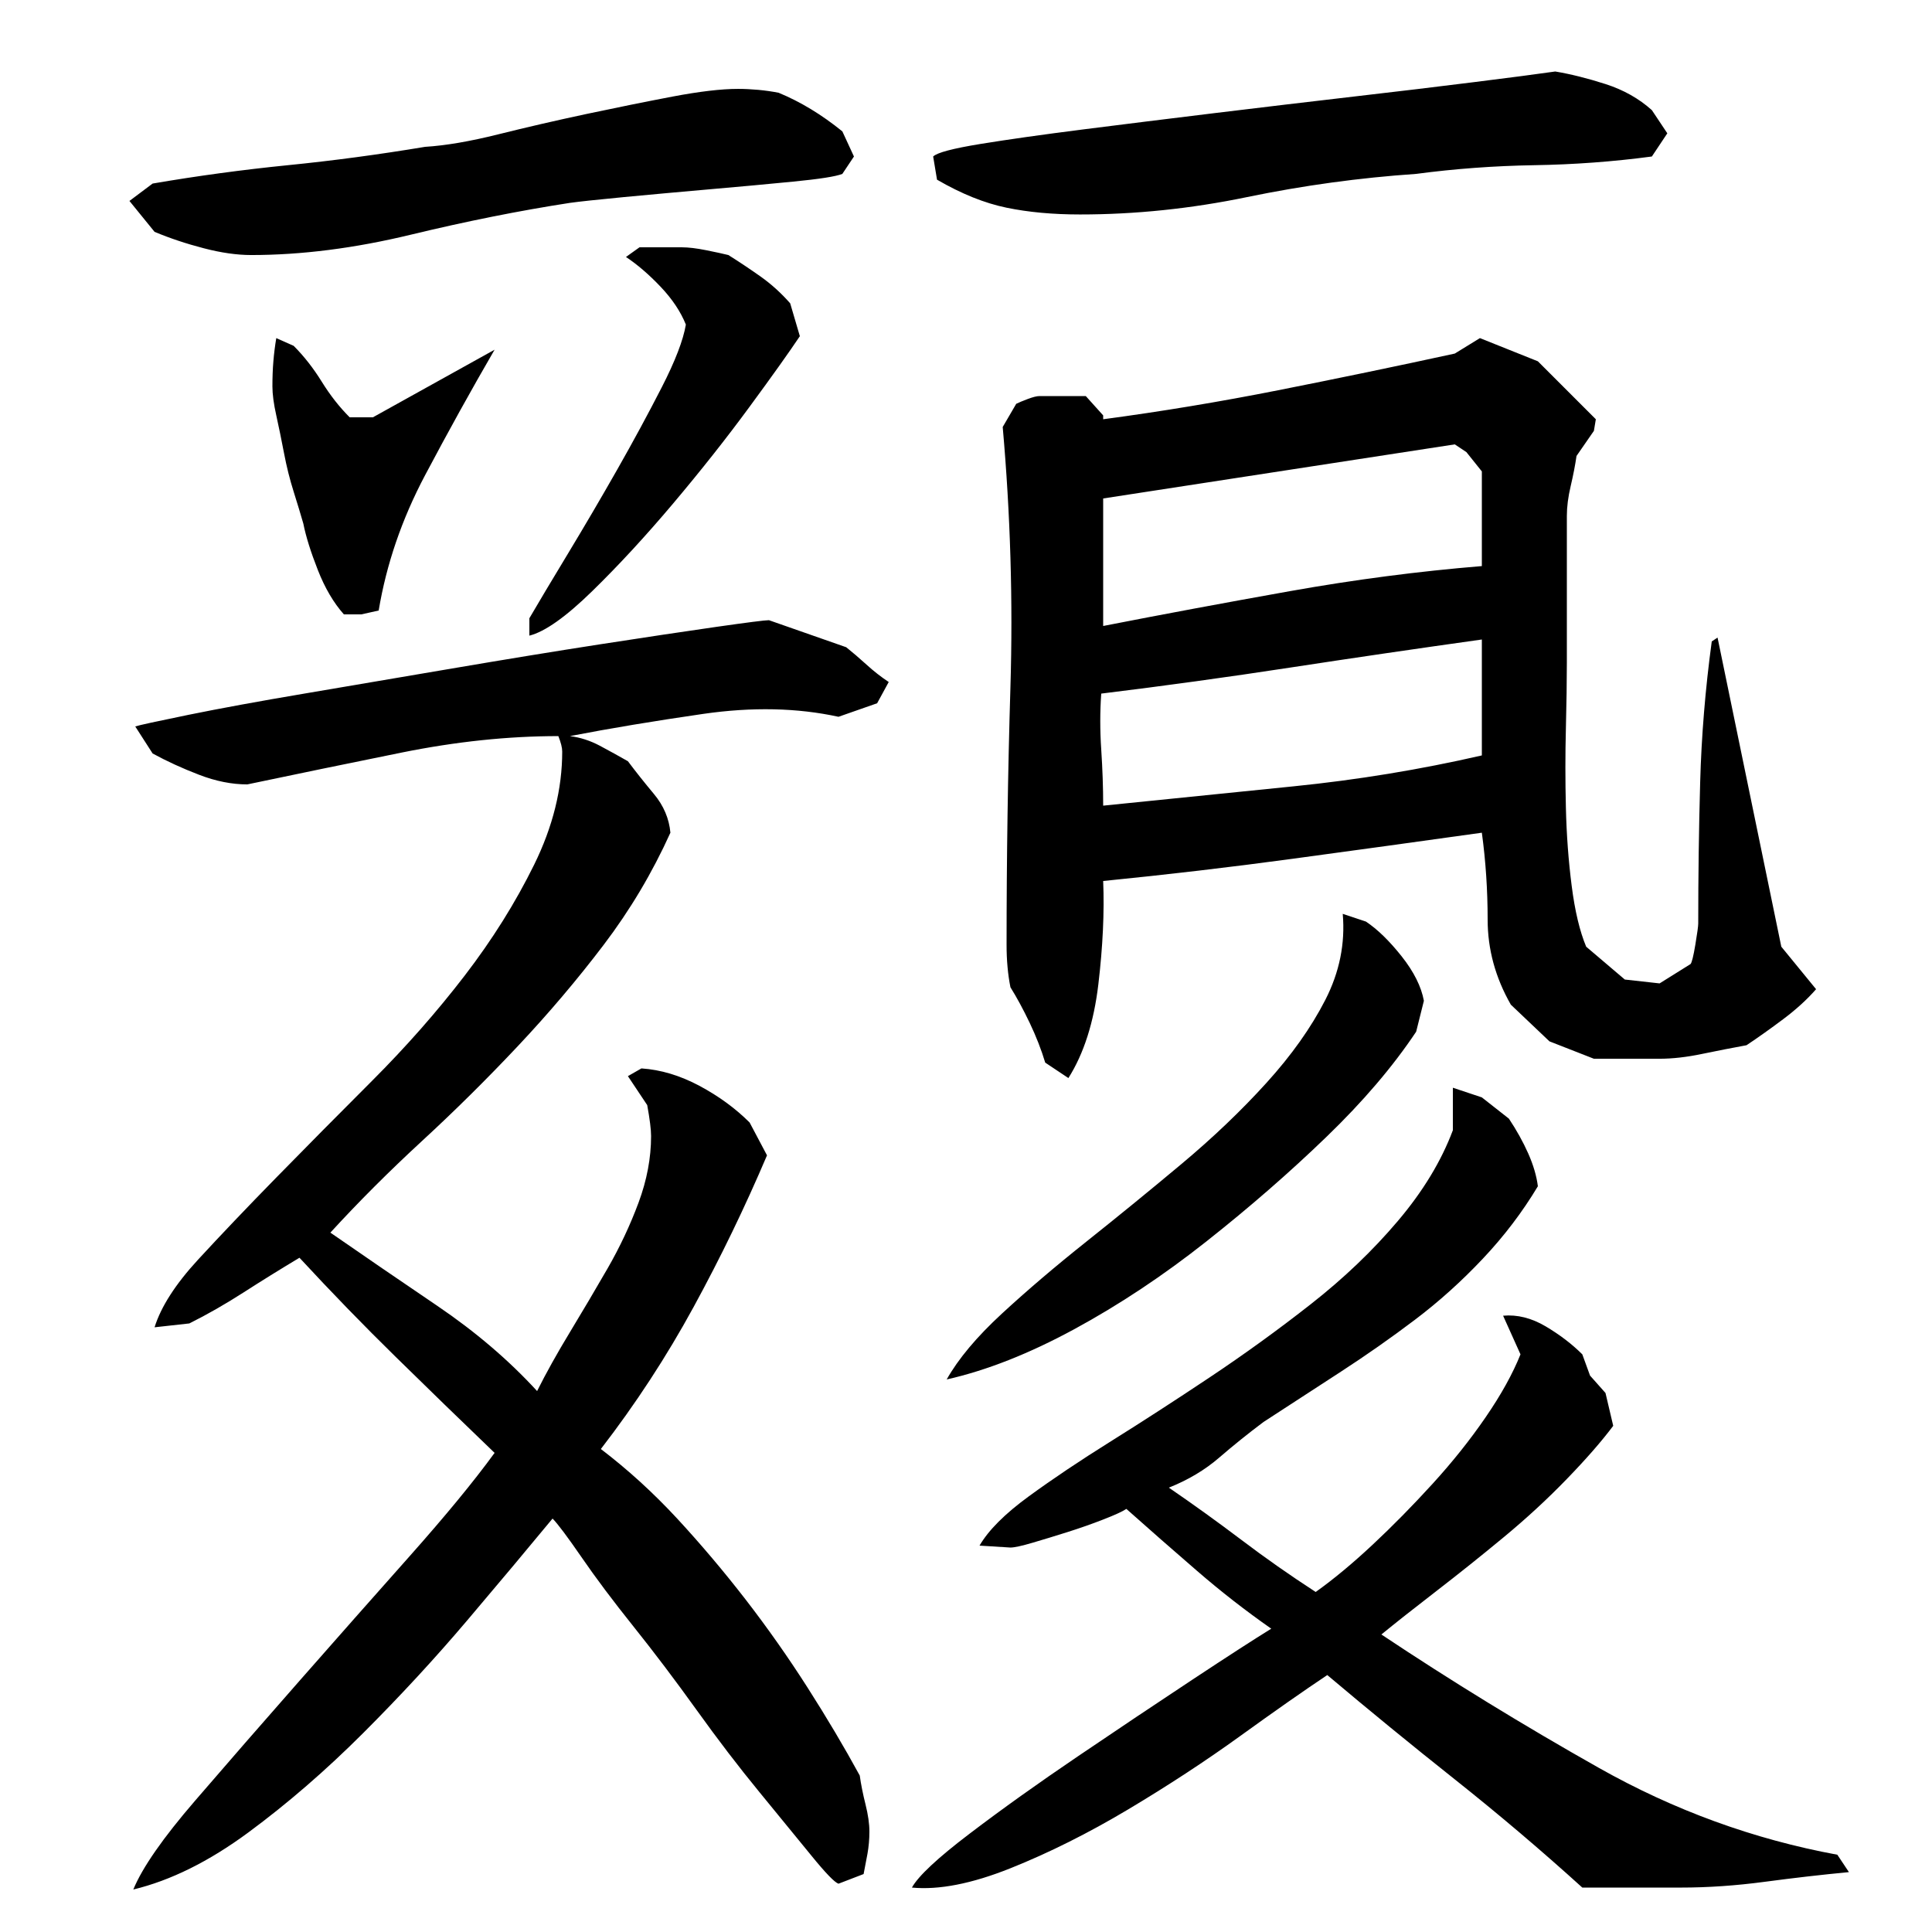 <?xml version="1.0" encoding="utf-8"?>
<!-- Generator: Adobe Illustrator 16.0.0, SVG Export Plug-In . SVG Version: 6.00 Build 0)  -->
<!DOCTYPE svg PUBLIC "-//W3C//DTD SVG 1.1//EN" "http://www.w3.org/Graphics/SVG/1.1/DTD/svg11.dtd">
<svg version="1.1" id="图层_1" xmlns="http://www.w3.org/2000/svg" xmlns:xlink="http://www.w3.org/1999/xlink" x="0px" y="0px"
	 width="1000px" height="1000px" viewBox="0 0 1000 1000" enable-background="new 0 0 1000 1000" xml:space="preserve">
<path d="M382.002,46.006c3.328,0,6.828,0.172,10.5,0.5c3.656,0.344,7.156,0.844,10.5,1.5c11.328,4.672,22.328,11.344,33,20l6,13
	l-6,9c-3.344,1.344-11.844,2.672-25.5,4c-13.672,1.344-28.172,2.672-43.5,4c-15.344,1.344-30,2.672-44,4
	c-14,1.344-23.344,2.344-28,3c-26,4-53.5,9.5-82.5,16.5s-56.5,10.5-82.5,10.5c-7.344,0-15.5-1.156-24.5-3.5
	c-9-2.328-17.5-5.156-25.5-8.5l-13-16l12-9c23.328-4,46.656-7.156,70-9.5c23.328-2.328,47-5.5,71-9.5
	c10.656-0.656,23.328-2.828,38-6.5c14.656-3.656,29.828-7.156,45.5-10.5c15.656-3.328,30.5-6.328,44.5-9
	C362.002,47.35,373.33,46.006,382.002,46.006z M80.002,687.006c3.328-10.656,10.828-22.328,22.5-35
	c11.656-12.656,25.156-26.828,40.5-42.5c15.328-15.656,31.828-32.328,49.5-50c17.656-17.656,33.656-35.828,48-54.5
	c14.328-18.656,26.328-37.828,36-57.5c9.656-19.656,14.5-39.156,14.5-58.5c0-2-0.672-4.656-2-8c-26,0-53,2.844-81,8.5
	c-28,5.672-54.672,11.172-80,16.5c-8,0-16.344-1.656-25-5c-8.672-3.328-16.672-7-24-11l-9-14c2-0.656,11.156-2.656,27.5-6
	c16.328-3.328,36.328-7,60-11c23.656-4,49.156-8.328,76.5-13c27.328-4.656,52.828-8.828,76.5-12.5c23.656-3.656,43.656-6.656,60-9
	c16.328-2.328,25.5-3.5,27.5-3.5l40,14c3.328,2.672,6.828,5.672,10.5,9c3.656,3.344,7.5,6.344,11.5,9l-6,11l-20,7
	c-21.344-4.656-44.672-5.156-70-1.5c-25.344,3.672-48.344,7.5-69,11.5c5.328,0.672,10.5,2.344,15.5,5c5,2.672,9.828,5.344,14.5,8
	c4,5.344,8.5,11,13.5,17s7.828,12.672,8.5,20c-9.344,20.672-20.844,40-34.5,58c-13.672,18-28.5,35.5-44.5,52.5s-32.5,33.344-49.5,49
	c-17,15.672-32.844,31.5-47.5,47.5c17.328,12,35.828,24.672,55.5,38c19.656,13.344,36.828,28,51.5,44
	c4.656-9.328,10.328-19.5,17-30.5c6.656-11,13.156-22,19.5-33c6.328-11,11.656-22.328,16-34c4.328-11.656,6.5-23.156,6.5-34.5
	c0-3.328-0.672-8.656-2-16l-10-15l7-4c10,0.672,20,3.672,30,9c10,5.344,18.656,11.672,26,19l9,17c-11.344,26.672-24,52.844-38,78.5
	c-14,25.672-30,50.172-48,73.5c14,10.672,27.156,22.672,39.5,36c12.328,13.344,24.156,27.344,35.5,42
	c11.328,14.672,22,29.844,32,45.5s19,30.828,27,45.5c0.656,4.656,1.656,9.656,3,15c1.328,5.328,2,10,2,14s-0.344,7.828-1,11.5
	c-0.672,3.656-1.344,7.156-2,10.5l-13,5c-2-0.672-6.672-5.5-14-14.5c-7.344-9-16.344-20-27-33c-10.672-13-21.5-27.172-32.5-42.5
	s-21.844-29.656-32.5-43c-10.672-13.328-19.672-25.328-27-36c-7.344-10.656-12.344-17.328-15-20
	c-12.672,15.344-27.344,32.844-44,52.5c-16.672,19.672-34.672,39.172-54,58.5c-19.344,19.328-39.172,36.5-59.5,51.5
	c-20.344,15-40.172,24.828-59.5,29.5c4.656-11.344,15.328-26.672,32-46c16.656-19.344,34.656-40,54-62
	c19.328-22,38.328-43.5,57-64.5c18.656-21,33.328-38.828,44-53.5c-17.344-16.656-34.344-33.156-51-49.5
	c-16.672-16.328-33.344-33.5-50-51.5c-10,6-19.672,12-29,18c-9.344,6-18.672,11.344-28,16L80.002,687.006z M141.002,200.006
	c0-4.656,0.156-9,0.5-13c0.328-4,0.828-8,1.5-12l9,4c5.328,5.344,10.156,11.5,14.5,18.5c4.328,7,9.156,13.172,14.5,18.5h12l63-35
	c-12,20.672-24,42.344-36,65c-12,22.672-20,46-24,70l-9,2h-9c-5.344-6-9.844-13.656-13.5-23c-3.672-9.328-6.172-17.328-7.5-24
	c-1.344-4.656-3-10.156-5-16.5c-2-6.328-3.672-13-5-20c-1.344-7-2.672-13.5-4-19.5C141.658,209.006,141.002,204.006,141.002,200.006
	z M414.002,174.006c-5.344,8-14,20.172-26,36.5c-12,16.344-25.172,33-39.5,50c-14.344,17-28.344,32.172-42,45.5
	c-13.672,13.344-24.5,21-32.5,23v-9c4.656-8,11.328-19.156,20-33.5c8.656-14.328,17.156-28.828,25.5-43.5
	c8.328-14.656,16-28.828,23-42.5c7-13.656,11.156-24.5,12.5-32.5c-2.672-6.656-7-13.156-13-19.5c-6-6.328-12-11.5-18-15.5l7-5h22
	c3.328,0,7.5,0.5,12.5,1.5s8.828,1.844,11.5,2.5c5.328,3.344,10.828,7,16.5,11c5.656,4,10.828,8.672,15.5,14L414.002,174.006z
	 M687.002,867.006c-12,8-27,18.5-45,31.5s-37.344,25.656-58,38c-20.672,12.328-41,22.5-61,30.5s-37,11.328-51,10
	c3.328-6,13.328-15.344,30-28c16.656-12.672,35.328-26,56-40c20.656-14,40.328-27.156,59-39.5c18.656-12.328,32.328-21.156,41-26.5
	c-13.344-9.328-26.172-19.328-38.5-30c-12.344-10.656-24.5-21.328-36.5-32c-2,1.344-6,3.172-12,5.5c-6,2.344-12.172,4.5-18.5,6.5
	c-6.344,2-12.344,3.844-18,5.5c-5.672,1.672-9.5,2.5-11.5,2.5l-16-1c4.656-8,13.156-16.5,25.5-25.5c12.328-9,26.5-18.5,42.5-28.5
	s33-21,51-33s35.5-24.656,52.5-38c17-13.328,32-27.656,45-43c13-15.328,22.5-31,28.5-47v-22l15,5l14,11c4,6,7.328,12,10,18
	c2.656,6,4.328,11.672,5,17c-8,13.344-17.5,25.844-28.5,37.5c-11,11.672-22.672,22.172-35,31.5c-12.344,9.344-25.172,18.344-38.5,27
	c-13.344,8.672-26.672,17.344-40,26c-8,6-15.672,12.172-23,18.5c-7.344,6.344-16,11.5-26,15.5c12.656,8.672,25.156,17.672,37.5,27
	c12.328,9.344,25.156,18.344,38.5,27c9.328-6.656,19.156-14.828,29.5-24.5c10.328-9.656,20.656-20.156,31-31.5
	c10.328-11.328,19.5-22.828,27.5-34.5c8-11.656,14-22.5,18-32.5l-9-20c7.328-0.656,14.656,1.172,22,5.5
	c7.328,4.344,13.656,9.172,19,14.5l4,11l8,9l4,17c-6,8-14,17.172-24,27.5c-10,10.344-20.844,20.344-32.5,30
	c-11.672,9.672-23.344,19-35,28c-11.672,9-21.172,16.5-28.5,22.5c36,24,73.5,47,112.5,69s80.156,37,123.5,45l6,9
	c-14,1.328-28.5,3-43.5,5s-29.5,3-43.5,3h-51c-21.344-19.344-43.344-38-66-56C730.33,903.006,708.33,885.006,687.002,867.006z
	 M855.002,81.006c-20,2.672-40.344,4.172-61,4.5c-20.672,0.344-41,1.844-61,4.5c-29.344,2-58.5,6-87.5,12s-57.844,9-86.5,9
	c-14,0-26.672-1.156-38-3.5c-11.344-2.328-23.344-7.156-36-14.5l-2-12c2-2,10.156-4.156,24.5-6.5c14.328-2.328,32-4.828,53-7.5
	c21-2.656,43.828-5.5,68.5-8.5c24.656-3,48.5-5.828,71.5-8.5c23-2.656,43.828-5.156,62.5-7.5c18.656-2.328,32.656-4.156,42-5.5
	c8,1.344,16.656,3.5,26,6.5c9.328,3,17.328,7.5,24,13.5l8,12L855.002,81.006z M490.002,714.006c6-10.656,15.5-22,28.5-34
	s27.656-24.5,44-37.5c16.328-13,32.656-26.328,49-40c16.328-13.656,31-27.656,44-42c13-14.328,23.156-28.656,30.5-43
	c7.328-14.328,10.328-29.156,9-44.5l12,4c6,4,12.156,10,18.5,18c6.328,8,10.156,15.672,11.5,23l-4,16c-12,18-27.5,36.172-46.5,54.5
	c-19,18.344-39.672,36.344-62,54c-22.344,17.672-45.172,32.844-68.5,45.5C532.658,700.678,510.658,709.35,490.002,714.006z
	 M767.002,431.006c-33.344,4.672-66,9.172-98,13.5c-32,4.344-64.672,8.172-98,11.5c0.656,16-0.172,33.844-2.5,53.5
	c-2.344,19.672-7.5,35.844-15.5,48.5l-12-8c-2-6.656-4.672-13.5-8-20.5c-3.344-7-6.672-13.156-10-18.5
	c-0.672-3.328-1.172-6.828-1.5-10.5c-0.344-3.656-0.5-7.5-0.5-11.5c0-44.656,0.656-89.156,2-133.5c1.328-44.328,0-89.156-4-134.5
	l7-12c1.328-0.656,3.328-1.5,6-2.5c2.656-1,4.656-1.5,6-1.5h24l9,10v2c30-4,60.156-9,90.5-15c30.328-6,60.828-12.328,91.5-19l13-8
	l30,12l30,30l-1,6l-9,13c-0.672,4.672-1.672,9.844-3,15.5c-1.344,5.672-2,10.844-2,15.5v76c0,9.344-0.172,20.672-0.5,34
	c-0.344,13.344-0.344,27,0,41c0.328,14,1.328,27.5,3,40.5c1.656,13,4.156,23.5,7.5,31.5l20,17l18,2l16-10c0.656-0.656,1.5-4,2.5-10
	s1.5-9.656,1.5-11c0-24.656,0.328-49,1-73c0.656-24,2.656-48.328,6-73l3-2l33,160l18,22c-4.672,5.344-10.344,10.5-17,15.5
	c-6.672,5-13,9.5-19,13.5c-7.344,1.344-15,2.844-23,4.5c-8,1.672-15.344,2.5-22,2.5h-34l-23-9l-20-19c-8-14-12-28.656-12-44
	C770.002,460.678,769.002,445.678,767.002,431.006z M570.002,359.006c-0.672,9.344-0.672,19,0,29c0.656,10,1,19.672,1,29
	c32.656-3.328,65.5-6.656,98.5-10c33-3.328,65.5-8.656,97.5-16v-60c-33.344,4.672-66.344,9.5-99,14.5
	C635.33,350.506,602.658,355.006,570.002,359.006z M571.002,324.006c30.656-6,62.828-12,96.5-18c33.656-6,66.828-10.328,99.5-13v-49
	l-8-10l-6-4l-182,28V324.006z"/>
</svg>
